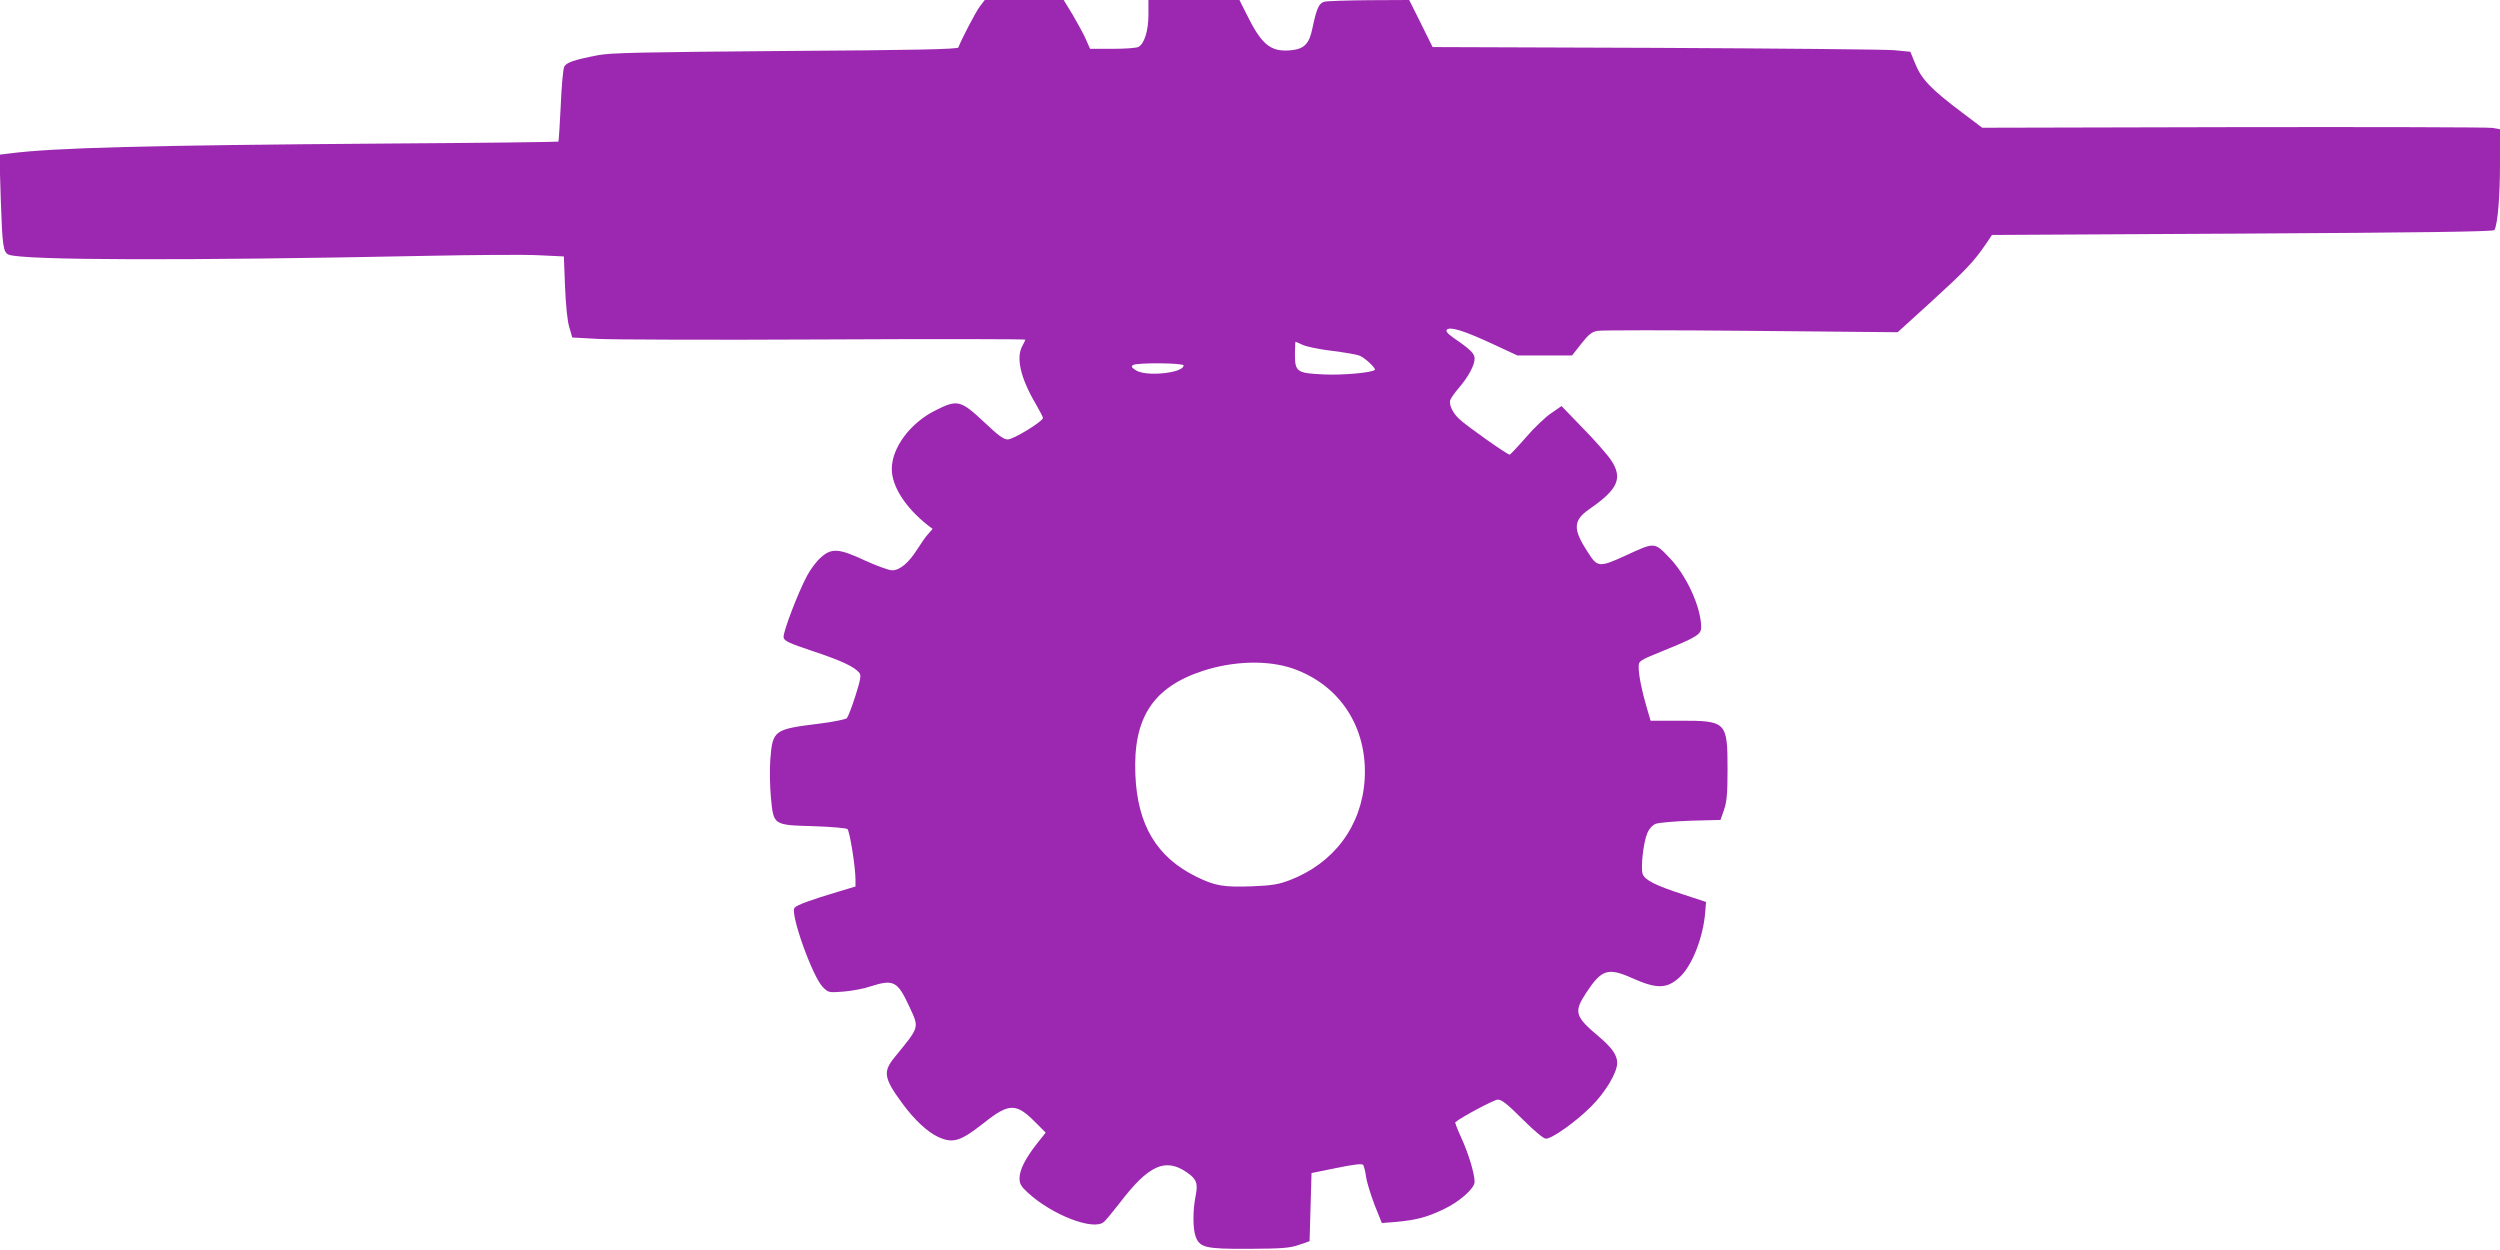 <?xml version="1.0" standalone="no"?>
<!DOCTYPE svg PUBLIC "-//W3C//DTD SVG 20010904//EN"
 "http://www.w3.org/TR/2001/REC-SVG-20010904/DTD/svg10.dtd">
<svg version="1.0" xmlns="http://www.w3.org/2000/svg"
 width="1280pt" height="640pt" viewBox="0 0 1280 640"
 preserveAspectRatio="xMidYMid meet">
<g transform="translate(0,640) scale(0.1,-0.1)"
fill="#9c27b0" stroke="none">
<path d="M5016 6366 c-22 -30 -96 -172 -109 -209 -3 -9 -226 -14 -888 -18
-728 -6 -897 -9 -959 -22 -124 -24 -159 -37 -171 -58 -6 -11 -14 -101 -18
-200 -5 -99 -10 -181 -12 -184 -3 -2 -403 -7 -889 -10 -1217 -9 -1693 -21
-1924 -51 l-49 -6 7 -230 c8 -237 12 -271 41 -282 76 -29 910 -31 2135 -6 250
5 512 7 581 3 l126 -6 6 -156 c4 -95 12 -176 22 -207 l15 -52 128 -7 c70 -4
592 -6 1160 -3 567 3 1032 2 1032 -1 -1 -3 -7 -17 -15 -31 -34 -60 -11 -164
68 -298 20 -35 37 -67 37 -72 0 -17 -151 -110 -180 -110 -21 0 -49 20 -117 85
-125 117 -140 121 -253 64 -128 -63 -223 -190 -224 -298 -1 -90 69 -199 184
-290 l25 -19 -21 -24 c-12 -12 -37 -48 -56 -78 -45 -72 -91 -110 -130 -110
-17 0 -80 23 -139 50 -135 63 -172 65 -227 15 -22 -19 -53 -61 -70 -93 -46
-86 -124 -290 -120 -315 3 -19 25 -29 153 -72 144 -48 208 -78 235 -110 10
-12 6 -35 -20 -117 -18 -57 -38 -108 -44 -115 -6 -6 -69 -19 -141 -28 -233
-29 -239 -33 -251 -183 -4 -53 -2 -141 3 -195 14 -143 11 -141 218 -147 93 -3
169 -10 174 -15 12 -12 41 -195 41 -257 l0 -37 -87 -26 c-143 -43 -213 -68
-225 -83 -24 -28 92 -353 145 -406 28 -28 30 -29 105 -23 42 3 106 15 140 27
117 37 137 27 197 -102 52 -113 55 -102 -72 -258 -64 -77 -59 -109 38 -241 61
-83 128 -145 182 -170 77 -35 114 -23 235 72 128 102 165 102 262 4 l54 -54
-46 -58 c-59 -75 -88 -134 -88 -176 0 -28 8 -42 43 -74 123 -113 334 -195 388
-150 9 6 45 51 82 98 148 194 233 232 343 157 51 -35 59 -57 45 -124 -14 -73
-14 -162 0 -203 21 -59 49 -66 274 -65 169 1 209 4 255 20 l55 19 5 174 5 175
128 26 c88 18 130 23 136 16 5 -6 11 -33 15 -59 3 -26 23 -91 43 -144 l38 -95
75 6 c103 10 153 23 238 63 84 39 162 108 162 142 0 41 -31 144 -67 223 -20
43 -34 80 -32 82 30 26 199 116 218 116 20 0 50 -24 126 -100 61 -61 108 -100
120 -100 32 0 153 86 232 165 73 73 133 173 133 223 0 39 -26 77 -92 133 -125
105 -131 127 -68 224 80 122 112 133 239 76 124 -55 175 -54 239 4 65 58 124
208 133 339 l4 48 -116 38 c-142 46 -197 74 -208 104 -12 29 3 163 23 210 9
22 26 41 43 48 15 6 96 13 180 16 l152 4 18 52 c14 40 18 83 18 206 0 245 -5
250 -244 250 l-150 0 -20 68 c-26 89 -41 166 -41 206 0 33 1 33 128 85 168 68
192 83 192 119 0 103 -76 268 -164 358 -76 79 -73 79 -224 9 -134 -61 -143
-60 -192 17 -78 119 -76 163 7 221 148 102 173 159 111 252 -18 27 -82 100
-143 162 l-110 114 -52 -36 c-29 -19 -87 -74 -129 -123 -42 -48 -80 -88 -84
-90 -8 -3 -216 143 -258 182 -33 30 -54 73 -47 97 4 11 24 40 46 65 47 55 79
114 79 148 0 25 -20 46 -105 104 -34 24 -44 37 -37 44 17 17 87 -5 232 -72
l129 -60 140 0 140 0 47 60 c37 47 54 61 83 66 20 4 374 4 787 0 l750 -7 175
159 c171 156 215 202 277 293 l31 46 1283 7 c909 5 1284 10 1289 18 17 26 29
172 29 337 l0 179 -37 7 c-21 4 -617 5 -1326 4 l-1288 -3 -102 77 c-162 122
-209 171 -242 253 l-24 59 -83 8 c-46 4 -596 9 -1223 12 l-1140 4 -60 121 -60
120 -205 -1 c-113 -1 -216 -4 -230 -8 -27 -7 -40 -37 -60 -134 -17 -84 -43
-109 -117 -115 -99 -7 -144 30 -221 186 l-36 72 -233 0 -233 0 0 -75 c0 -82
-21 -149 -51 -165 -10 -6 -70 -10 -133 -10 l-115 0 -21 48 c-11 26 -42 82 -67
125 l-47 77 -202 0 -202 0 -26 -34z m1652 -1731 c17 -9 84 -23 149 -31 65 -8
130 -19 144 -25 28 -11 86 -66 78 -73 -14 -14 -168 -28 -262 -23 -137 6 -147
13 -147 104 0 34 2 63 3 63 2 0 18 -7 35 -15z m-608 -106 c0 -39 -192 -59
-244 -25 -22 14 -26 20 -15 27 20 13 259 11 259 -2z m560 -1552 c242 -85 383
-303 367 -568 -15 -238 -157 -429 -385 -516 -55 -21 -90 -27 -194 -31 -142 -5
-187 2 -282 49 -203 99 -303 265 -313 524 -12 290 90 446 345 530 159 52 335
56 462 12z"/>
</g>
</svg>
